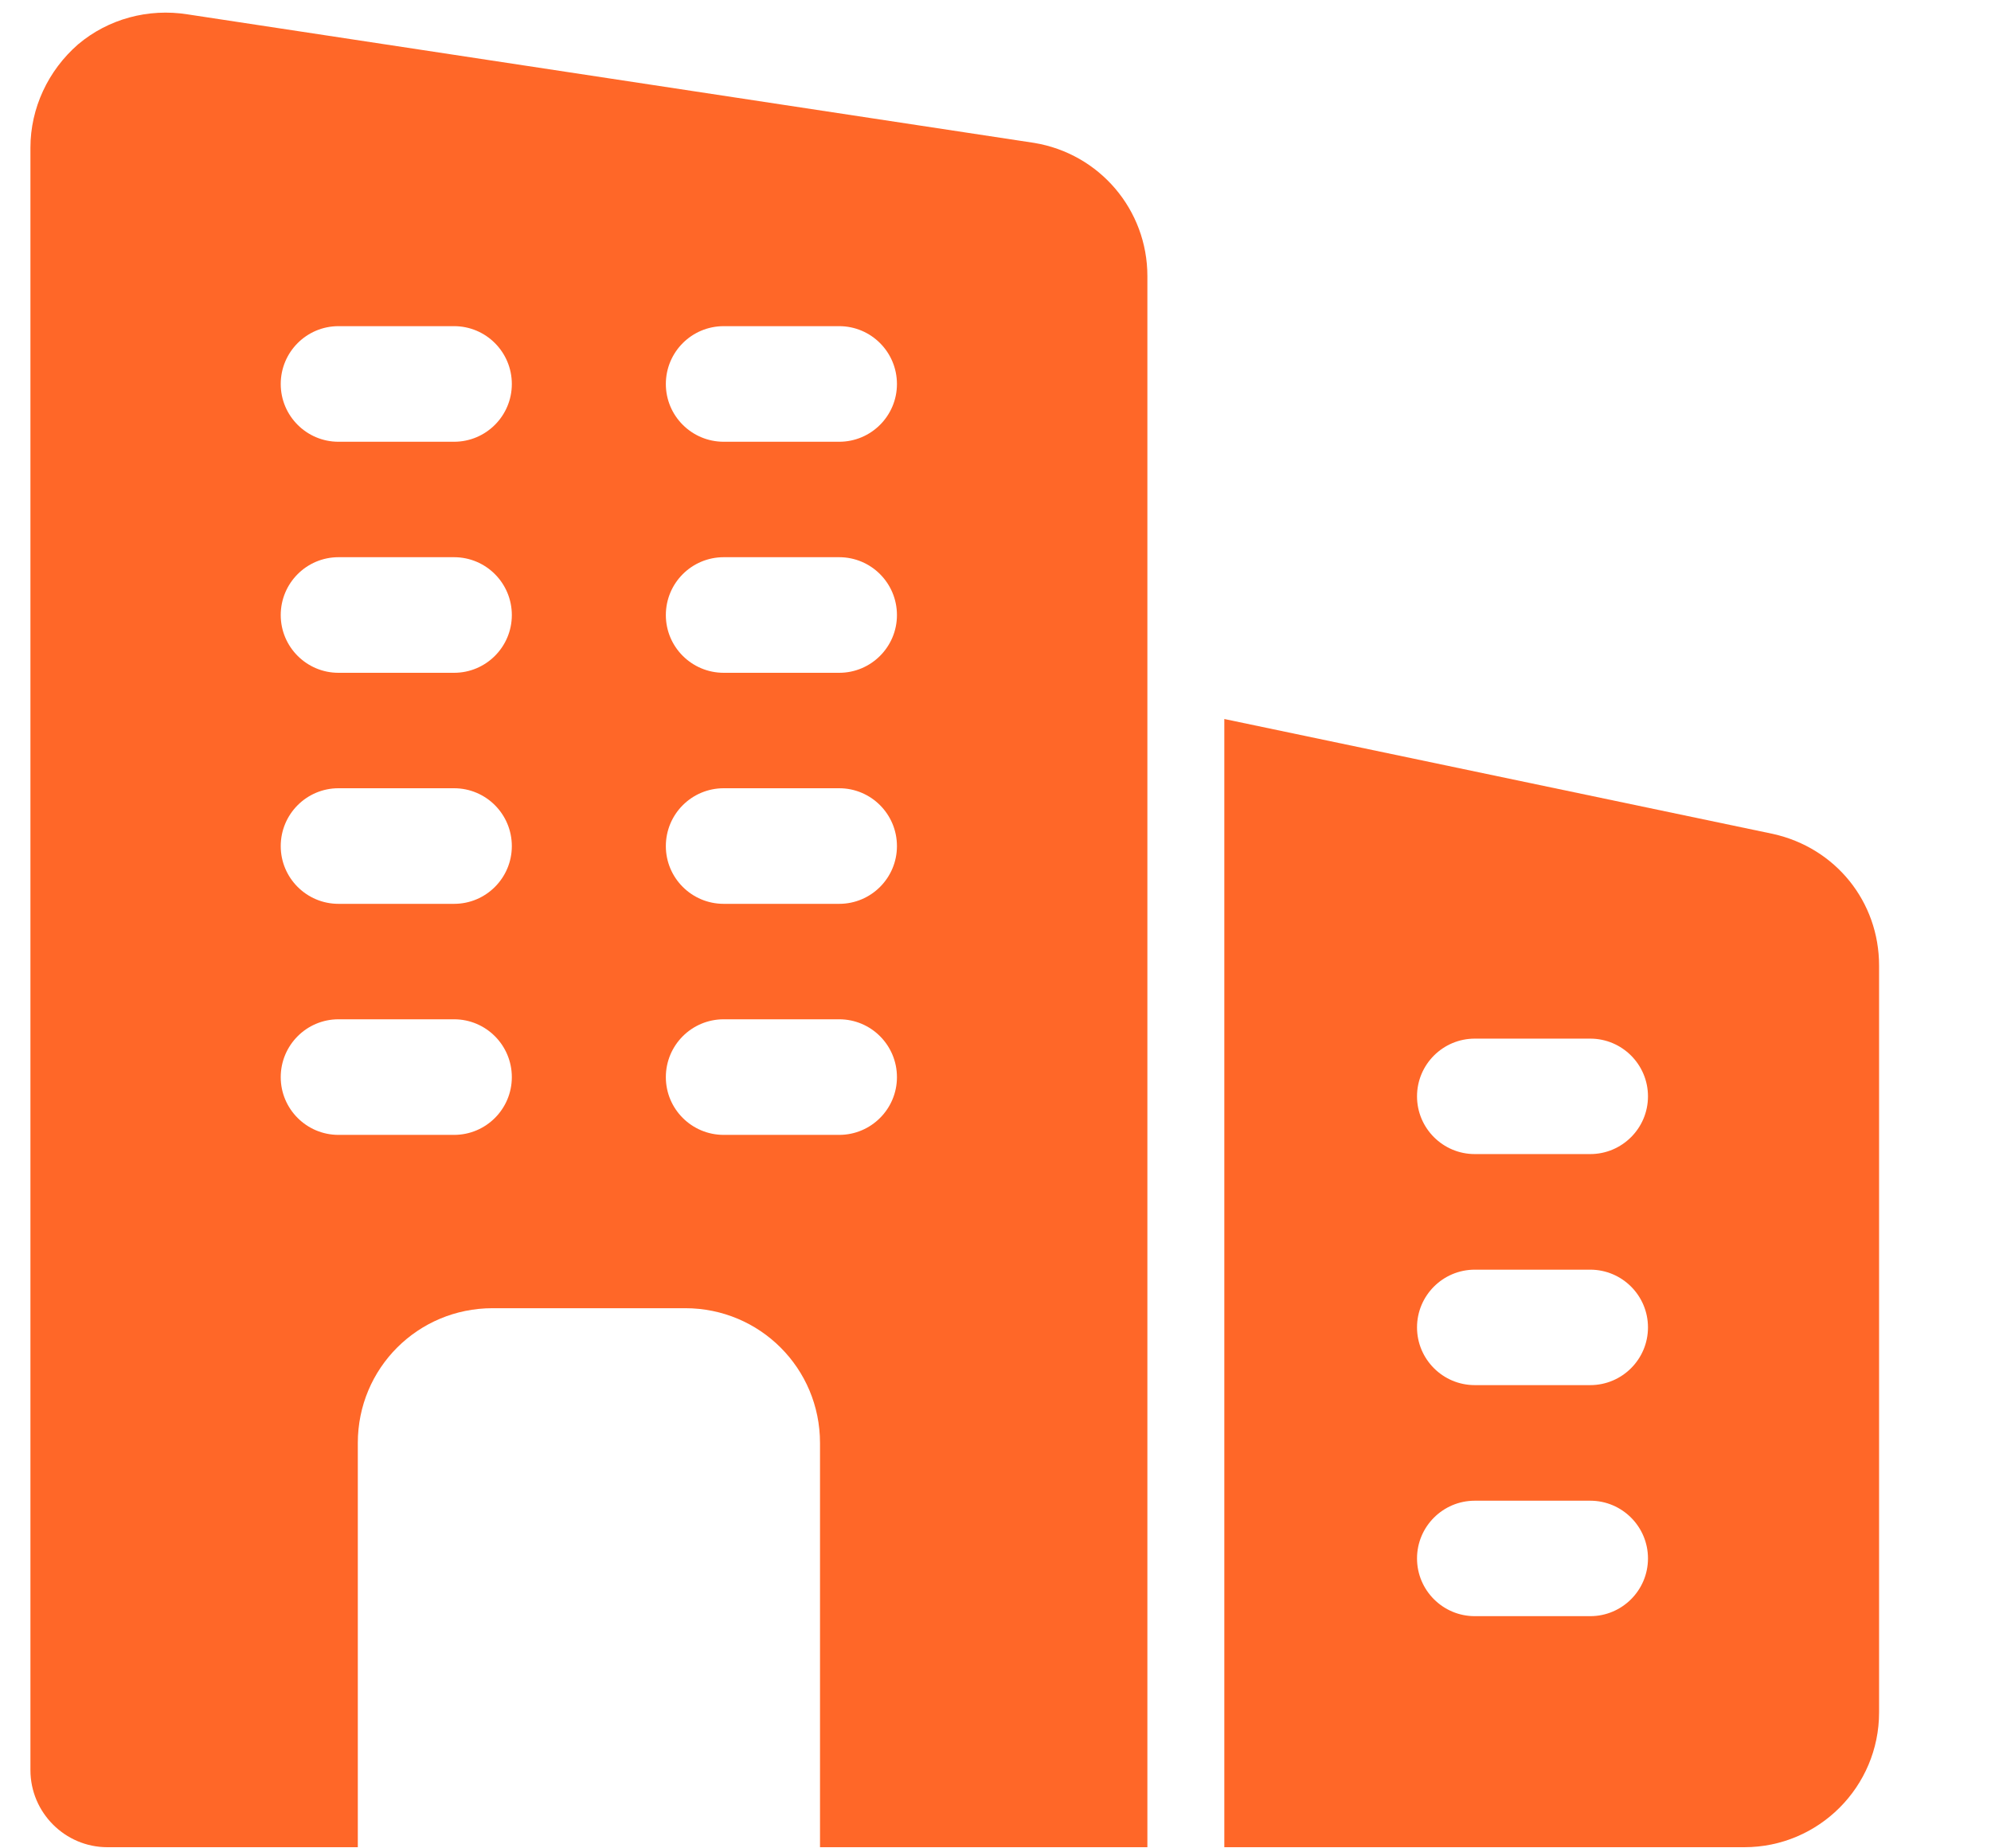 <svg xmlns="http://www.w3.org/2000/svg" width="14" height="13" viewBox="0 0 14 13" fill="none"><g clip-path="url(#clip0_1_2779)"><path d="M7.272 1.005L1.319 0.101C1.042 0.057 0.761 0.133 0.549 0.312C0.338 0.496 0.214 0.761 0.214 1.038V12.45C0.214 12.748 0.457 12.992 0.755 12.992H2.516V10.149C2.516 9.623 2.938 9.201 3.464 9.201H4.818C5.343 9.201 5.766 9.623 5.766 10.149V12.992H8.068V1.942C8.068 1.476 7.732 1.081 7.272 1.005ZM3.193 7.982H2.38C2.156 7.982 1.974 7.8 1.974 7.576C1.974 7.351 2.156 7.169 2.38 7.169H3.193C3.417 7.169 3.599 7.351 3.599 7.576C3.599 7.8 3.417 7.982 3.193 7.982ZM3.193 6.357H2.38C2.156 6.357 1.974 6.175 1.974 5.951C1.974 5.726 2.156 5.544 2.38 5.544H3.193C3.417 5.544 3.599 5.726 3.599 5.951C3.599 6.175 3.417 6.357 3.193 6.357ZM3.193 4.732H2.38C2.156 4.732 1.974 4.55 1.974 4.326C1.974 4.101 2.156 3.919 2.38 3.919H3.193C3.417 3.919 3.599 4.101 3.599 4.326C3.599 4.55 3.417 4.732 3.193 4.732ZM3.193 3.107H2.38C2.156 3.107 1.974 2.925 1.974 2.701C1.974 2.476 2.156 2.294 2.38 2.294H3.193C3.417 2.294 3.599 2.476 3.599 2.701C3.599 2.925 3.417 3.107 3.193 3.107ZM5.901 7.982H5.089C4.864 7.982 4.682 7.8 4.682 7.576C4.682 7.351 4.864 7.169 5.089 7.169H5.901C6.125 7.169 6.307 7.351 6.307 7.576C6.307 7.8 6.125 7.982 5.901 7.982ZM5.901 6.357H5.089C4.864 6.357 4.682 6.175 4.682 5.951C4.682 5.726 4.864 5.544 5.089 5.544H5.901C6.125 5.544 6.307 5.726 6.307 5.951C6.307 6.175 6.125 6.357 5.901 6.357ZM5.901 4.732H5.089C4.864 4.732 4.682 4.55 4.682 4.326C4.682 4.101 4.864 3.919 5.089 3.919H5.901C6.125 3.919 6.307 4.101 6.307 4.326C6.307 4.55 6.125 4.732 5.901 4.732ZM5.901 3.107H5.089C4.864 3.107 4.682 2.925 4.682 2.701C4.682 2.476 4.864 2.294 5.089 2.294H5.901C6.125 2.294 6.307 2.476 6.307 2.701C6.307 2.925 6.125 3.107 5.901 3.107Z" fill="#FF6728"></path><path d="M12.466 5.865L8.609 5.057V12.992H12.266C12.788 12.992 13.213 12.567 13.213 12.044V6.791C13.213 6.344 12.909 5.963 12.466 5.865ZM11.182 11.367H10.37C10.146 11.367 9.964 11.185 9.964 10.961C9.964 10.737 10.146 10.555 10.37 10.555H11.182C11.406 10.555 11.588 10.737 11.588 10.961C11.588 11.185 11.406 11.367 11.182 11.367ZM11.182 9.742H10.37C10.146 9.742 9.964 9.56 9.964 9.336C9.964 9.112 10.146 8.93 10.37 8.93H11.182C11.406 8.93 11.588 9.112 11.588 9.336C11.588 9.56 11.406 9.742 11.182 9.742ZM11.182 8.117H10.37C10.146 8.117 9.964 7.935 9.964 7.711C9.964 7.487 10.146 7.305 10.37 7.305H11.182C11.406 7.305 11.588 7.487 11.588 7.711C11.588 7.935 11.406 8.117 11.182 8.117Z" fill="#FF6728"></path></g><defs><clipPath id="clip0_1_2779"><rect width="13" height="13" fill="white" transform="translate(0.214 -0.008)"></rect></clipPath></defs></svg>